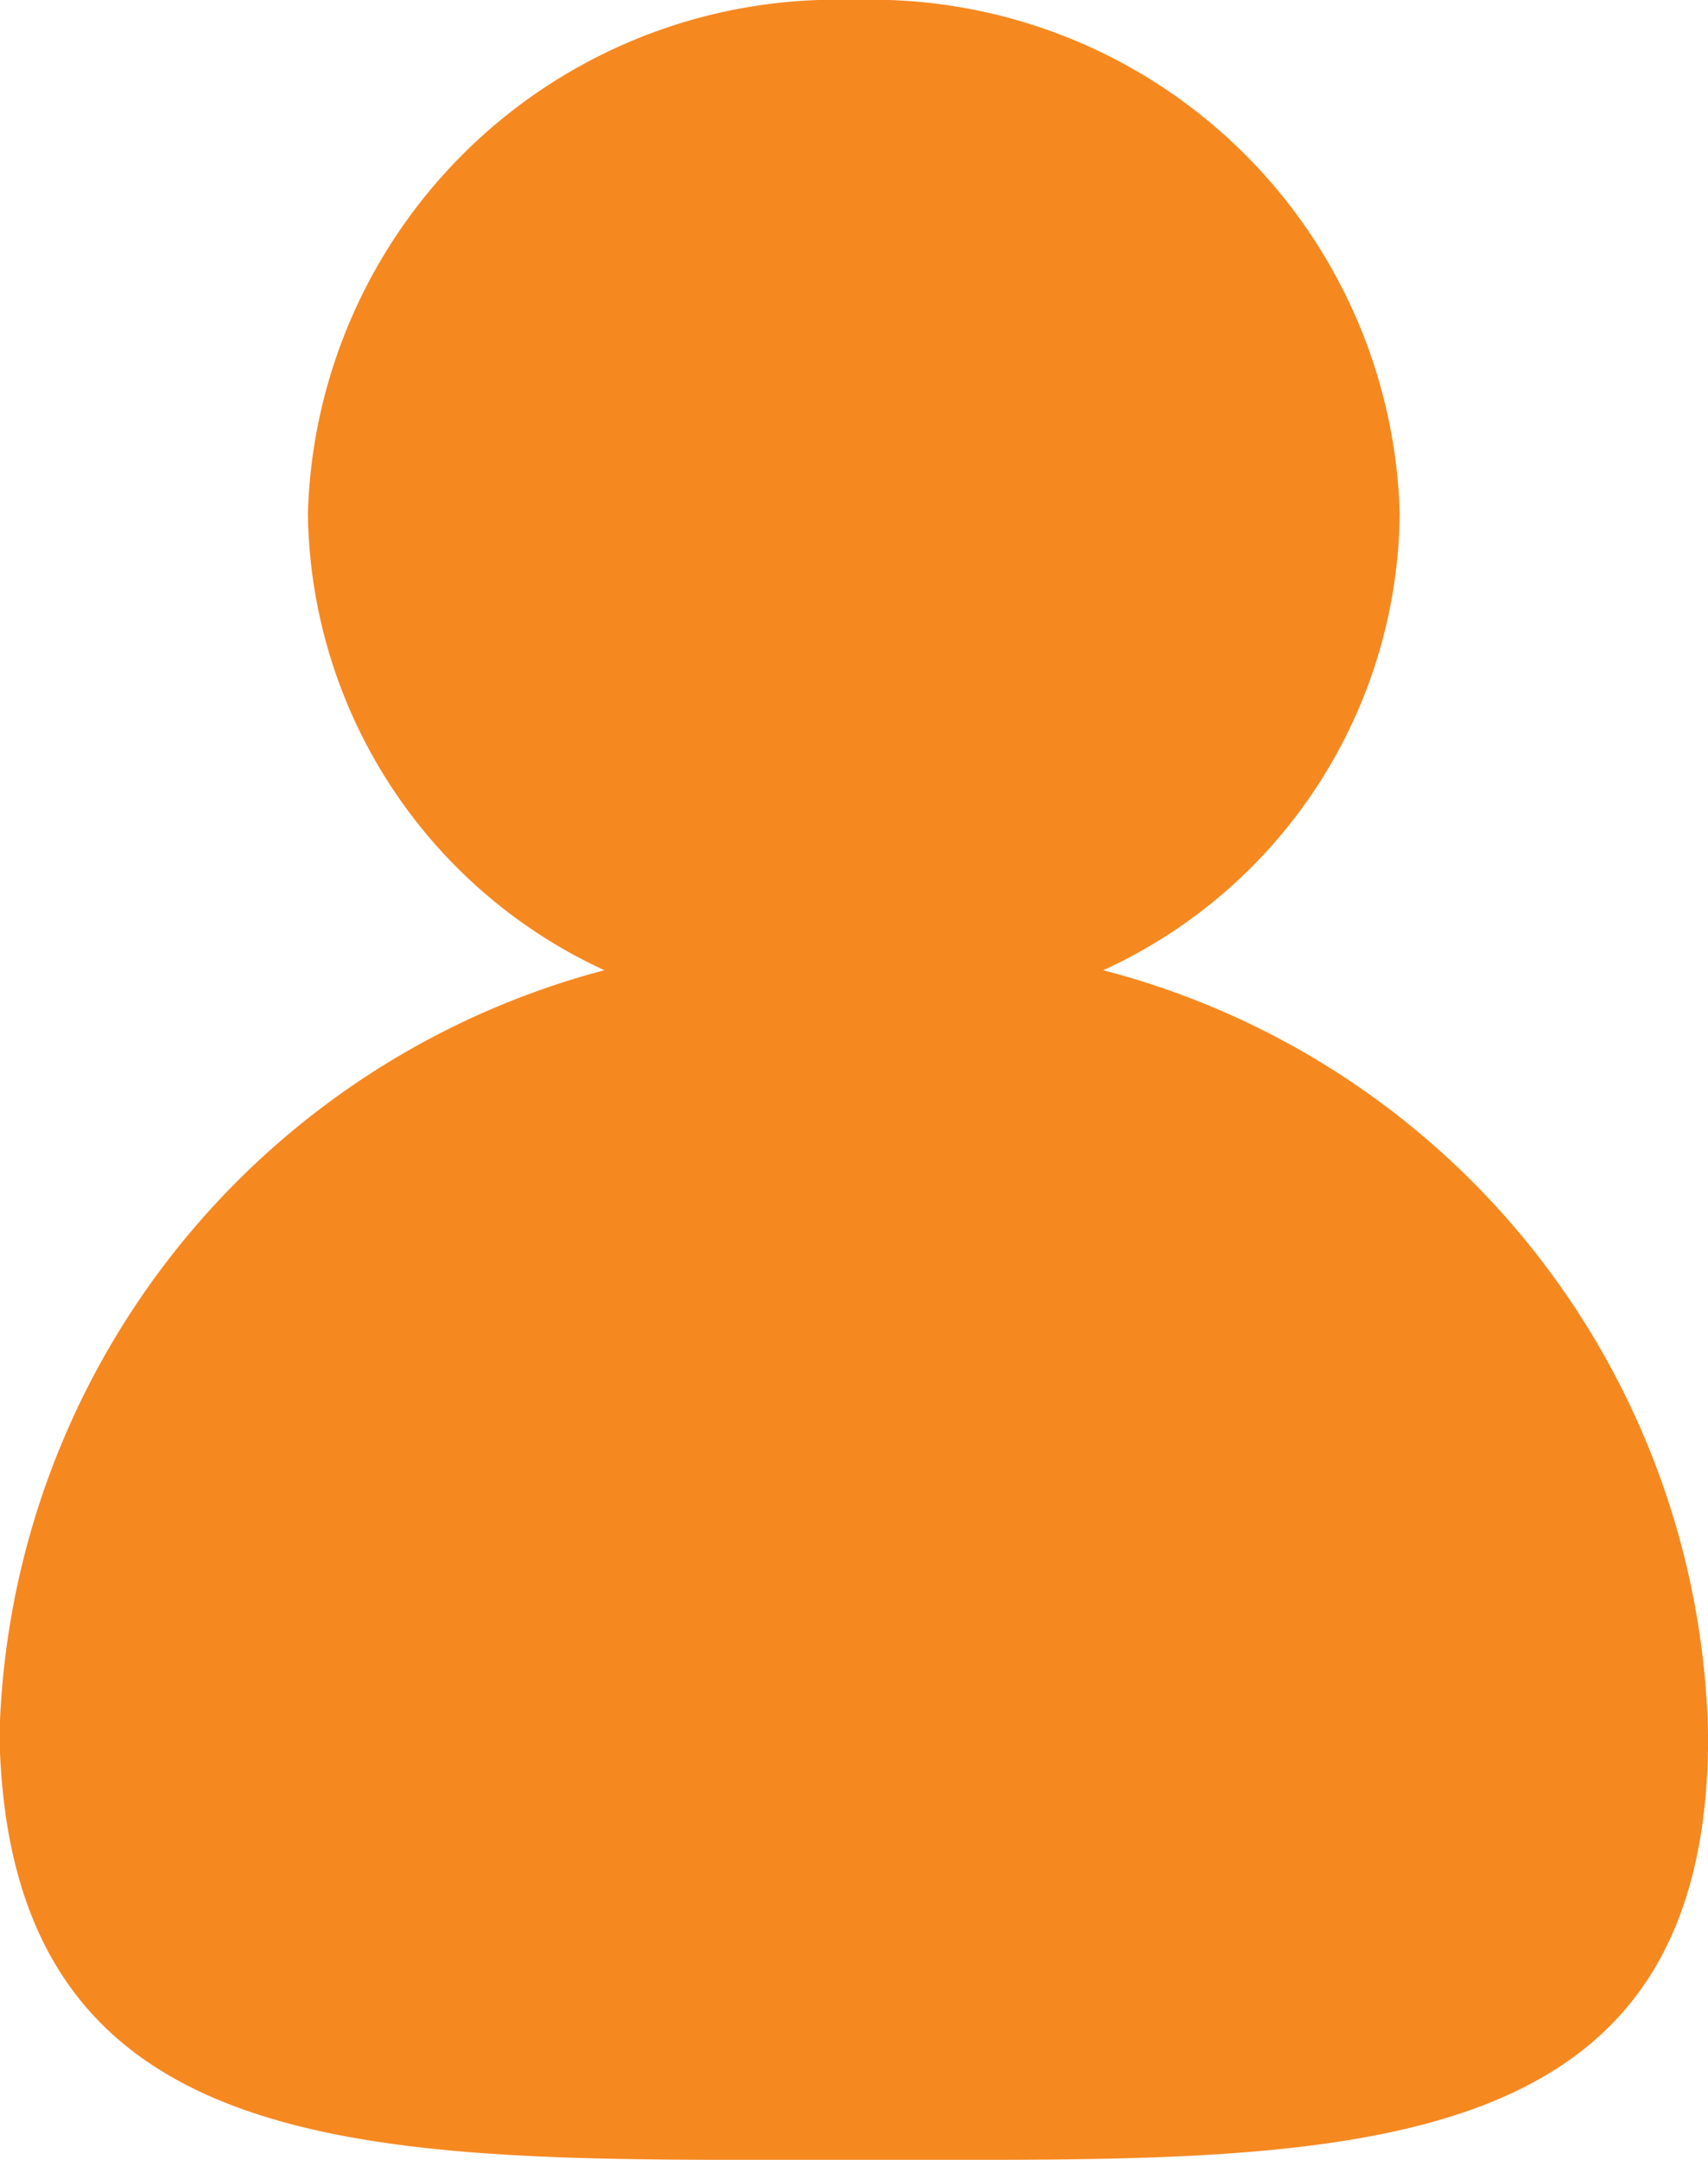 <svg xmlns="http://www.w3.org/2000/svg" width="13.141" height="16.609" fill="#f68820" viewBox="0 0 13.141 16.609"><g transform="translate(-6.657)"><path d="M-336.011,583.709h1.825c3.164,0,5.628-.143,5.628-3.259a6.212,6.212,0,0,0-4.654-5.889,3.9,3.9,0,0,0,2.281-3.516,4.066,4.066,0,0,0-4.2-3.945,4.067,4.067,0,0,0-4.2,3.945,3.917,3.917,0,0,0,2.281,3.516,6.248,6.248,0,0,0-4.654,5.889C-341.639,583.566-339.175,583.709-336.011,583.709Z" transform="translate(348.357 -567.1)"/></g></svg>